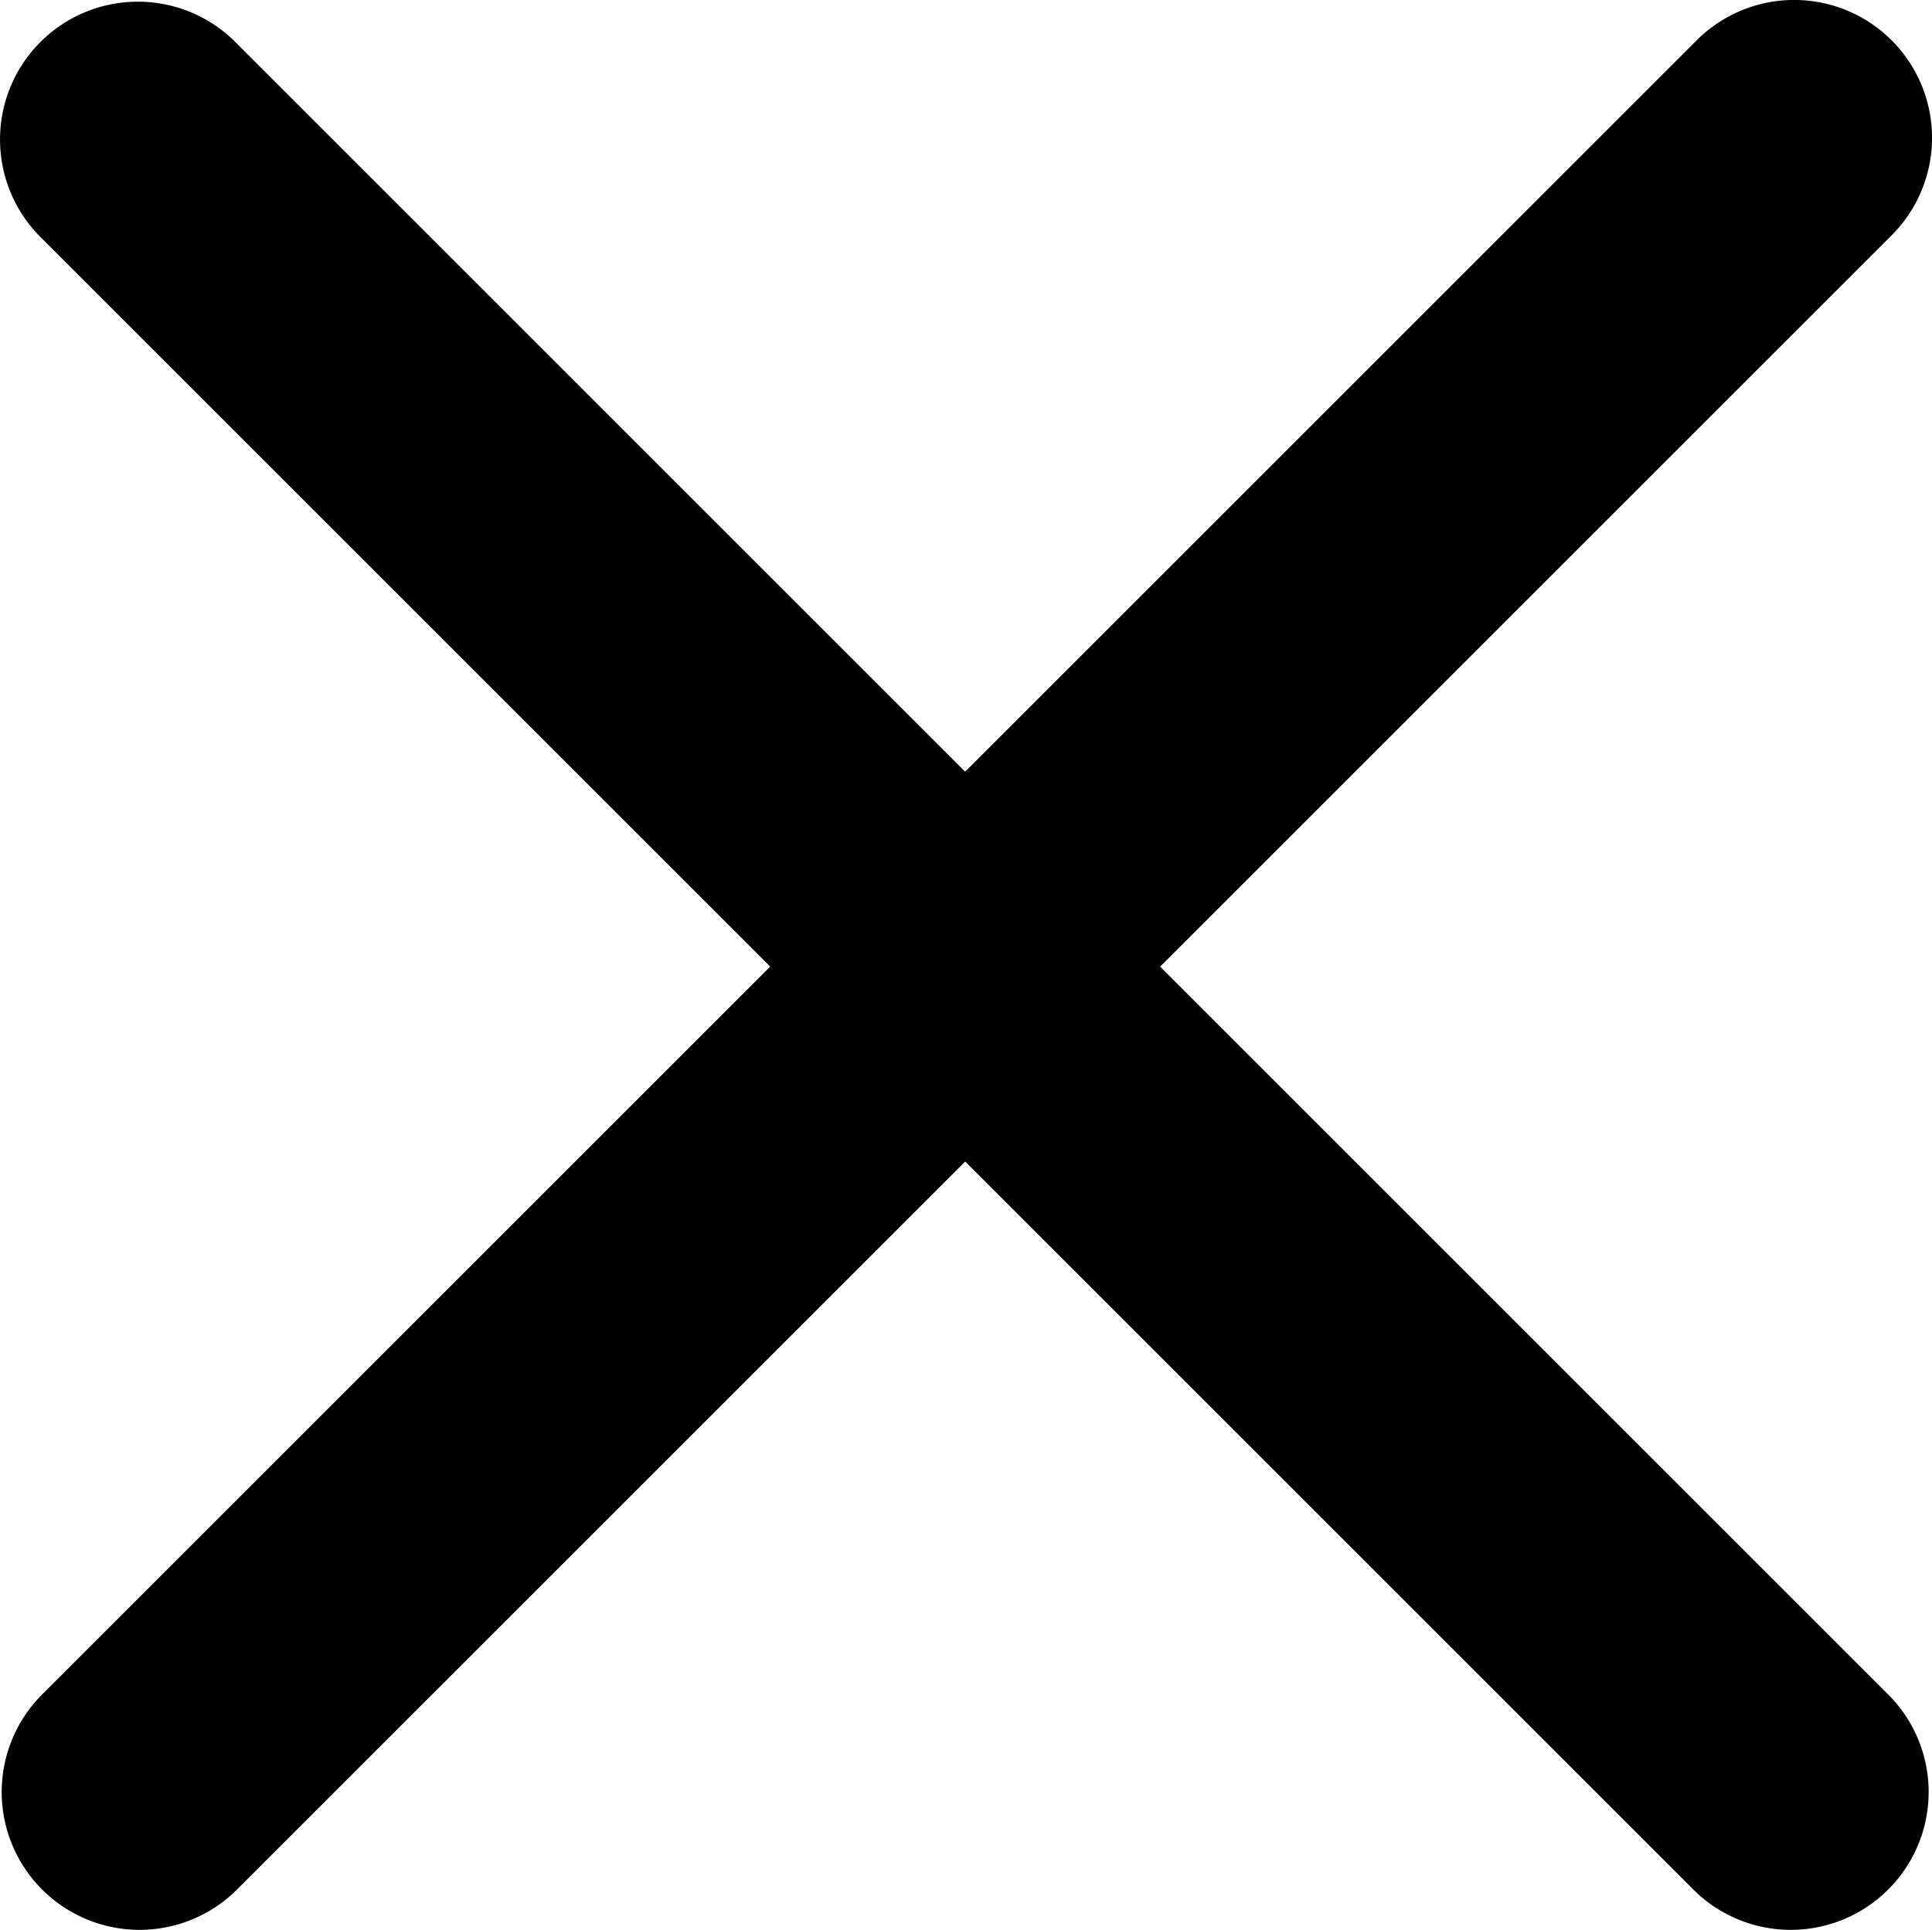 <svg xmlns="http://www.w3.org/2000/svg" width="14.012" height="14" viewBox="0 0 14.012 14">
  <path id="close_1_" data-name="close (1)" d="M5.293,5.293a1,1,0,0,1,1.414,0L12,10.586l5.293-5.293a1,1,0,1,1,1.414,1.414L13.414,12l5.293,5.293a1,1,0,0,1-1.414,1.414L12,13.414,6.707,18.707a1,1,0,0,1-1.414-1.414L10.586,12,5.293,6.707a1,1,0,0,1,0-1.414Z" transform="translate(-5 -4.988)" fill-rule="evenodd"/>
</svg>
